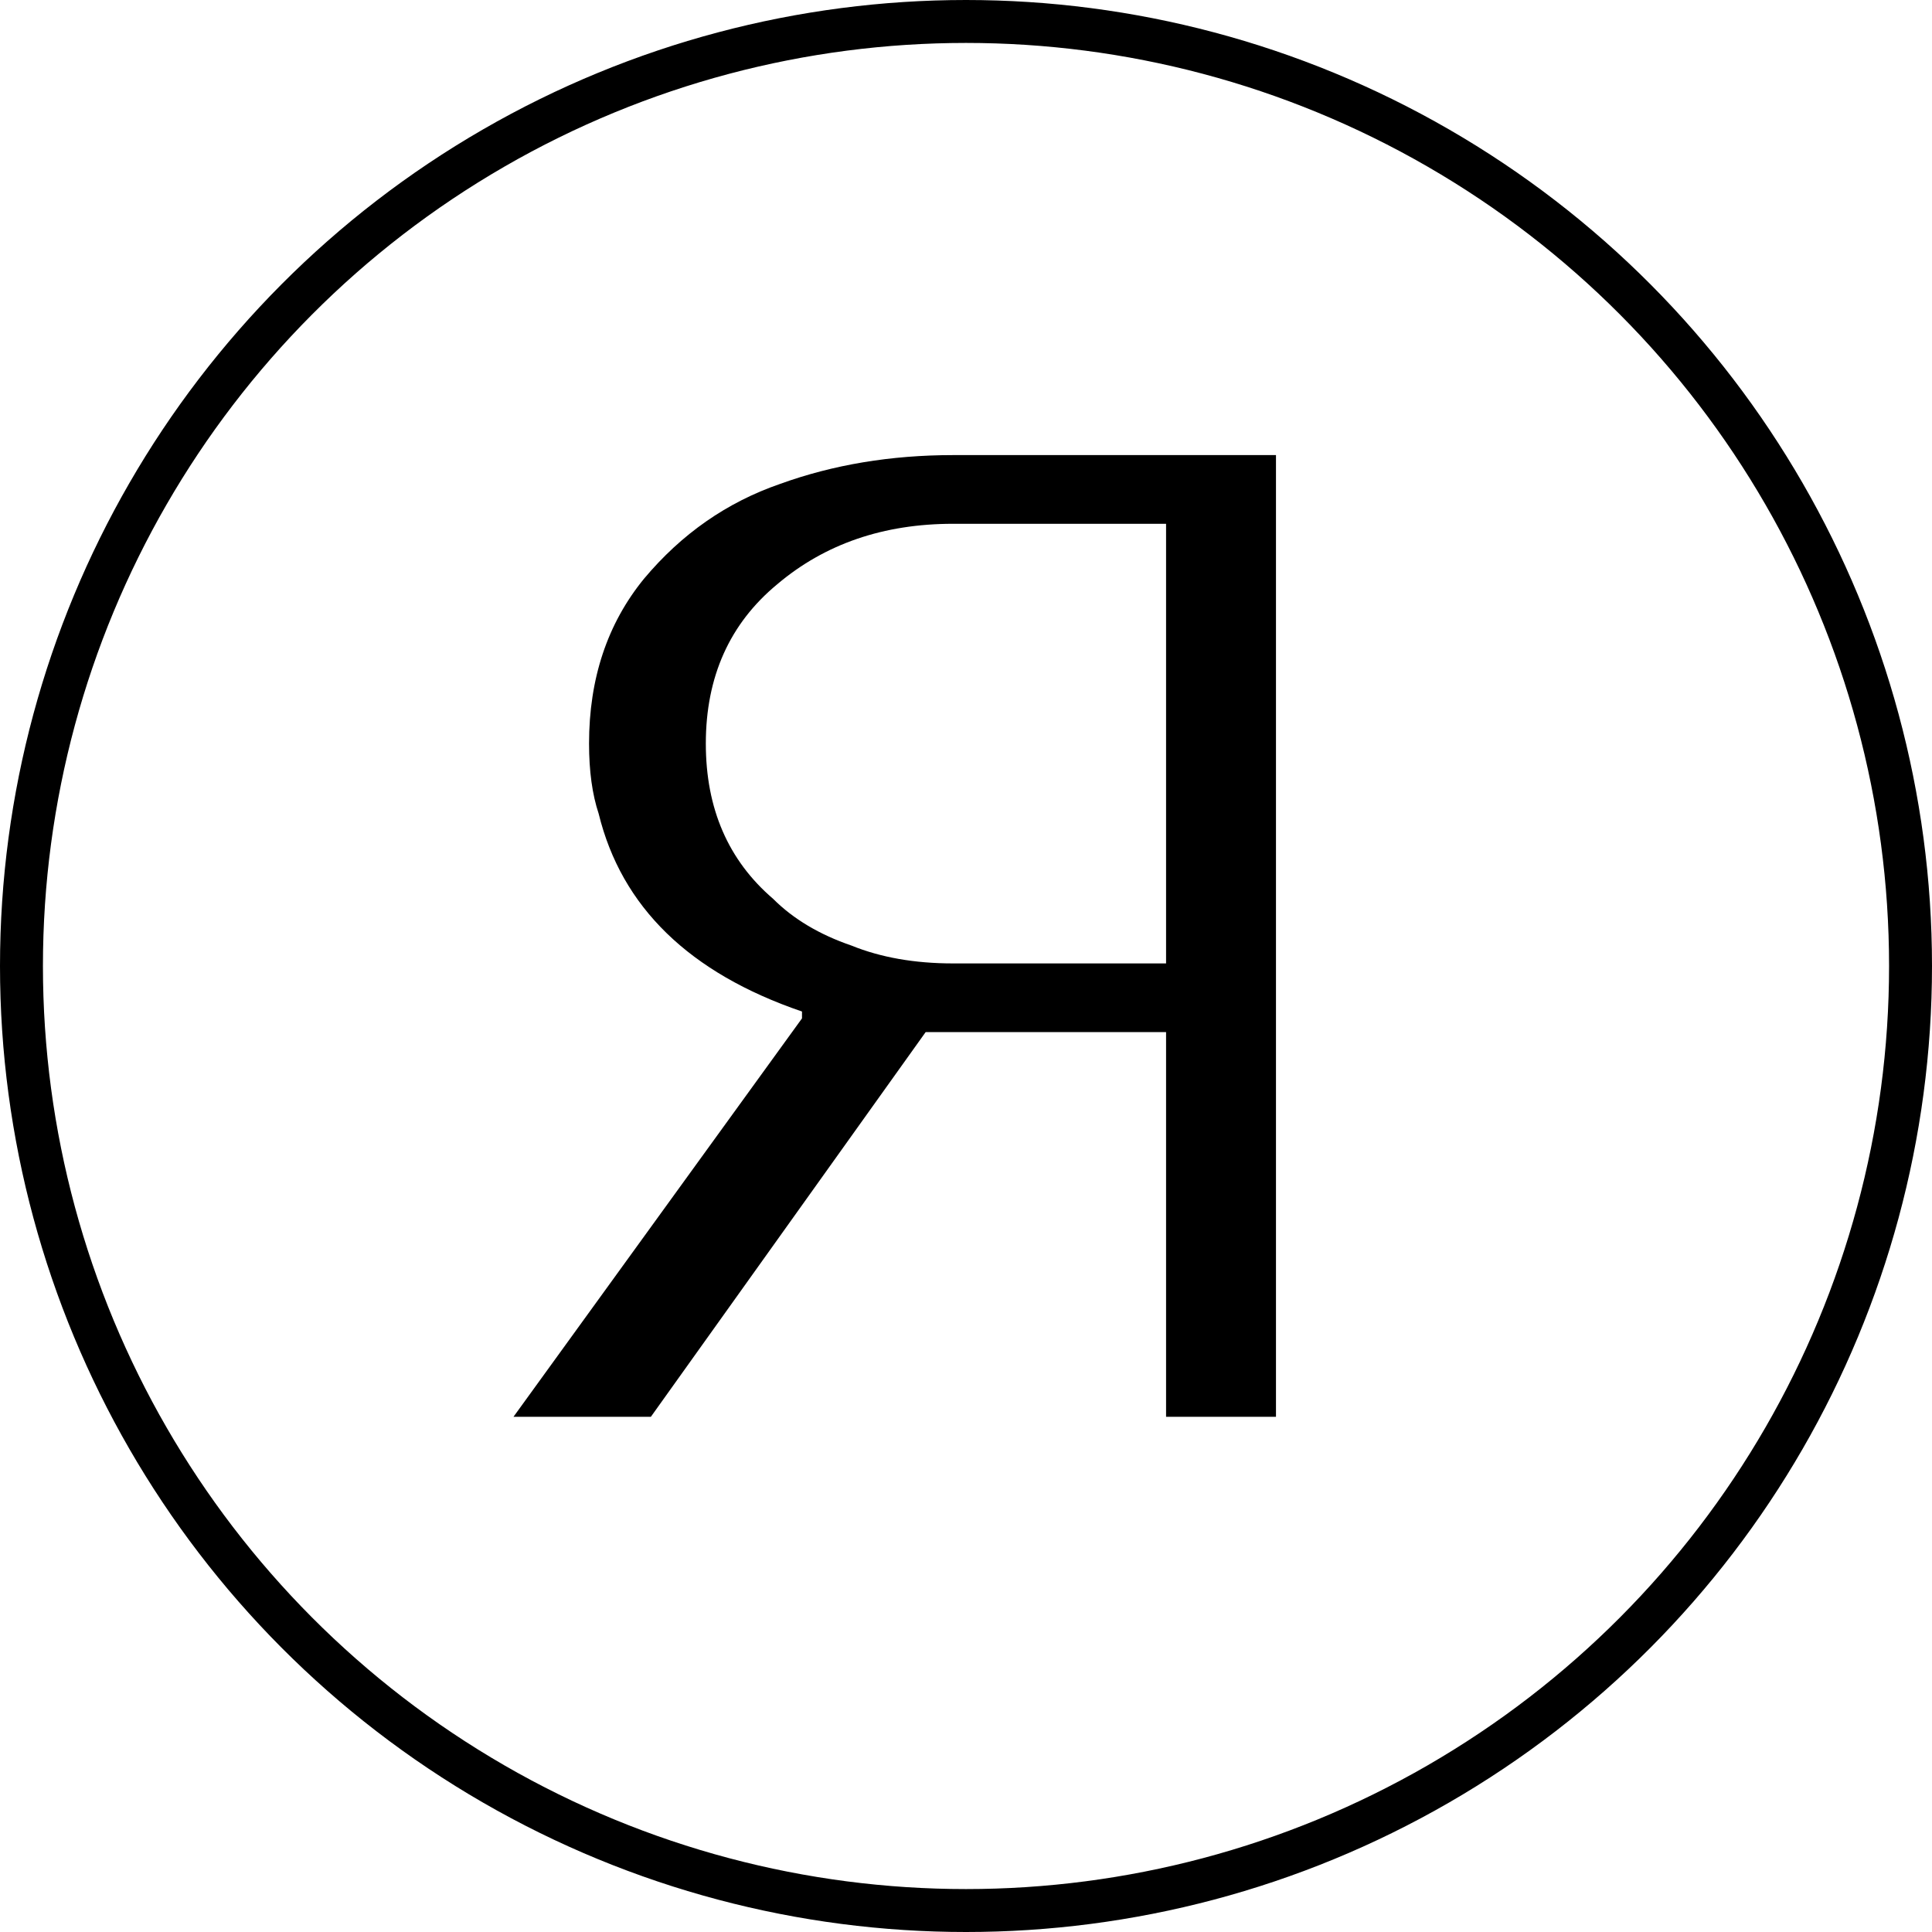 <svg width="45" height="45" viewBox="0 0 45 45" fill="none" xmlns="http://www.w3.org/2000/svg">
<circle cx="22.5" cy="22.5" r="22" stroke="black"/>
<path d="M27.16 24.04H21.56L15.16 33H11.96L18.68 23.72V23.56C16.056 22.664 14.477 21.128 13.944 18.952C13.795 18.504 13.72 17.96 13.72 17.32C13.72 15.805 14.147 14.525 15 13.48C15.875 12.435 16.931 11.699 18.168 11.272C19.405 10.824 20.749 10.6 22.2 10.6H29.72V33H27.16V24.04ZM22.2 22.44H27.16V12.2H22.2C20.579 12.2 19.213 12.669 18.104 13.608C16.995 14.525 16.44 15.763 16.44 17.32C16.44 18.835 16.963 20.04 18.008 20.936C18.477 21.405 19.085 21.768 19.832 22.024C20.515 22.301 21.304 22.44 22.2 22.44Z" fill="black"/>
</svg>
